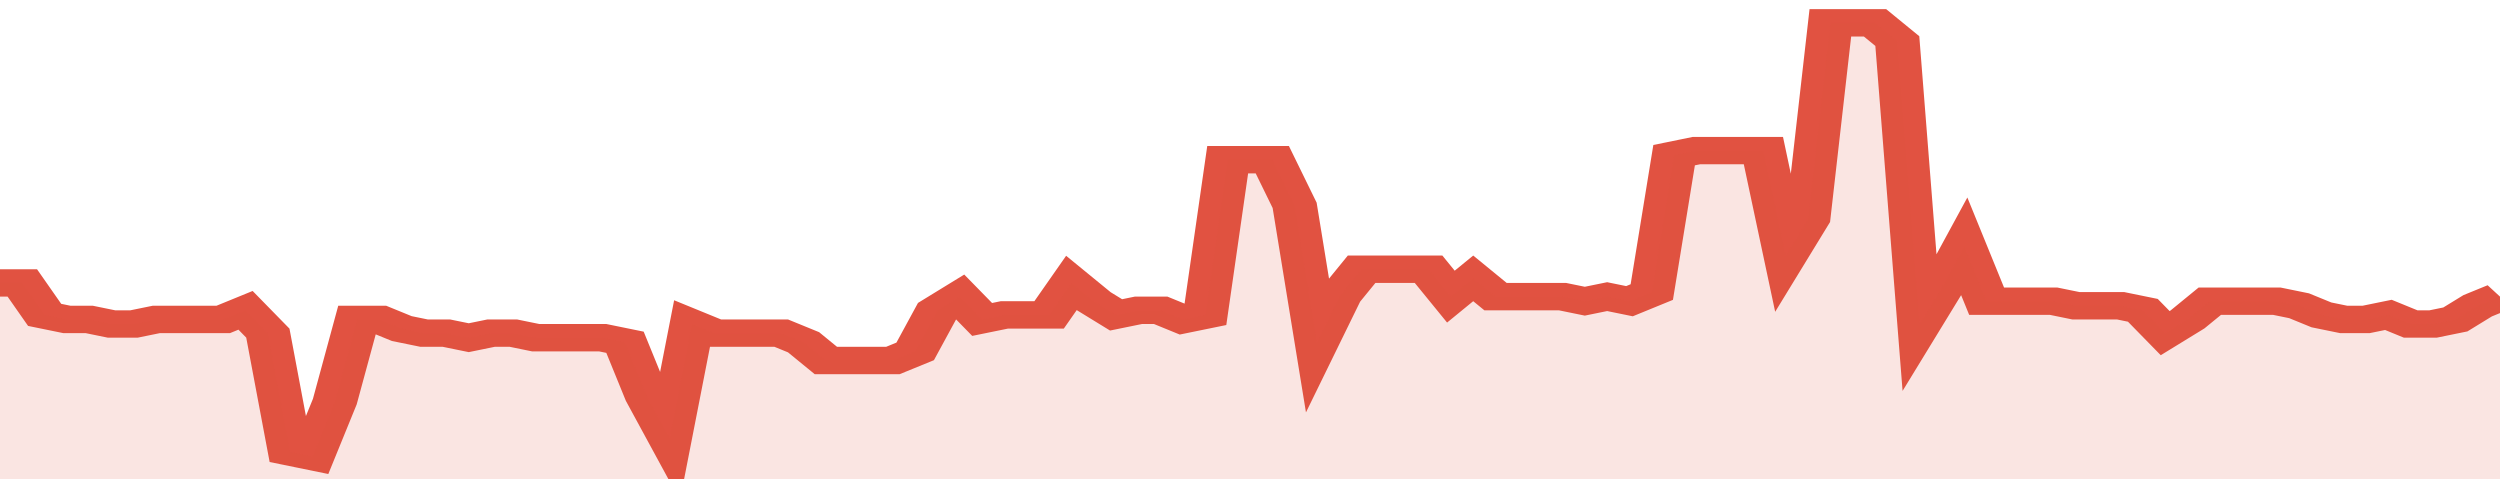 <svg xmlns="http://www.w3.org/2000/svg" viewBox="0 0 336 105" width="120" height="23" preserveAspectRatio="none">
				 <polyline fill="none" stroke="#E15241" stroke-width="6" points="0, 62 3, 62 6, 69 9, 70 12, 70 15, 71 18, 71 21, 70 24, 70 27, 70 30, 70 33, 68 36, 73 39, 99 42, 100 45, 88 48, 70 51, 70 54, 72 57, 73 60, 73 63, 74 66, 73 69, 73 72, 74 75, 74 78, 74 81, 74 84, 75 87, 87 90, 96 93, 71 96, 73 99, 73 102, 73 105, 73 108, 75 111, 79 114, 79 117, 79 120, 79 123, 77 126, 68 129, 65 132, 70 135, 69 138, 69 141, 69 144, 62 147, 66 150, 69 153, 68 156, 68 159, 70 162, 69 165, 35 168, 35 171, 35 174, 45 177, 75 180, 65 183, 59 186, 59 189, 59 192, 59 195, 65 198, 61 201, 65 204, 65 207, 65 210, 65 213, 66 216, 65 219, 66 222, 64 225, 34 228, 33 231, 33 234, 33 237, 33 240, 56 243, 48 246, 5 249, 5 252, 5 255, 9 258, 71 261, 63 264, 54 267, 66 270, 66 273, 66 276, 66 279, 67 282, 67 285, 67 288, 68 291, 73 294, 70 297, 66 300, 66 303, 66 306, 66 309, 67 312, 69 315, 70 318, 70 321, 69 324, 71 327, 71 330, 70 333, 67 336, 65 336, 65 "> </polyline>
				 <polygon fill="#E15241" opacity="0.15" points="0, 105 0, 62 3, 62 6, 69 9, 70 12, 70 15, 71 18, 71 21, 70 24, 70 27, 70 30, 70 33, 68 36, 73 39, 99 42, 100 45, 88 48, 70 51, 70 54, 72 57, 73 60, 73 63, 74 66, 73 69, 73 72, 74 75, 74 78, 74 81, 74 84, 75 87, 87 90, 96 93, 71 96, 73 99, 73 102, 73 105, 73 108, 75 111, 79 114, 79 117, 79 120, 79 123, 77 126, 68 129, 65 132, 70 135, 69 138, 69 141, 69 144, 62 147, 66 150, 69 153, 68 156, 68 159, 70 162, 69 165, 35 168, 35 171, 35 174, 45 177, 75 180, 65 183, 59 186, 59 189, 59 192, 59 195, 65 198, 61 201, 65 204, 65 207, 65 210, 65 213, 66 216, 65 219, 66 222, 64 225, 34 228, 33 231, 33 234, 33 237, 33 240, 56 243, 48 246, 5 249, 5 252, 5 255, 9 258, 71 261, 63 264, 54 267, 66 270, 66 273, 66 276, 66 279, 67 282, 67 285, 67 288, 68 291, 73 294, 70 297, 66 300, 66 303, 66 306, 66 309, 67 312, 69 315, 70 318, 70 321, 69 324, 71 327, 71 330, 70 333, 67 336, 65 336, 105 "></polygon>
			</svg>